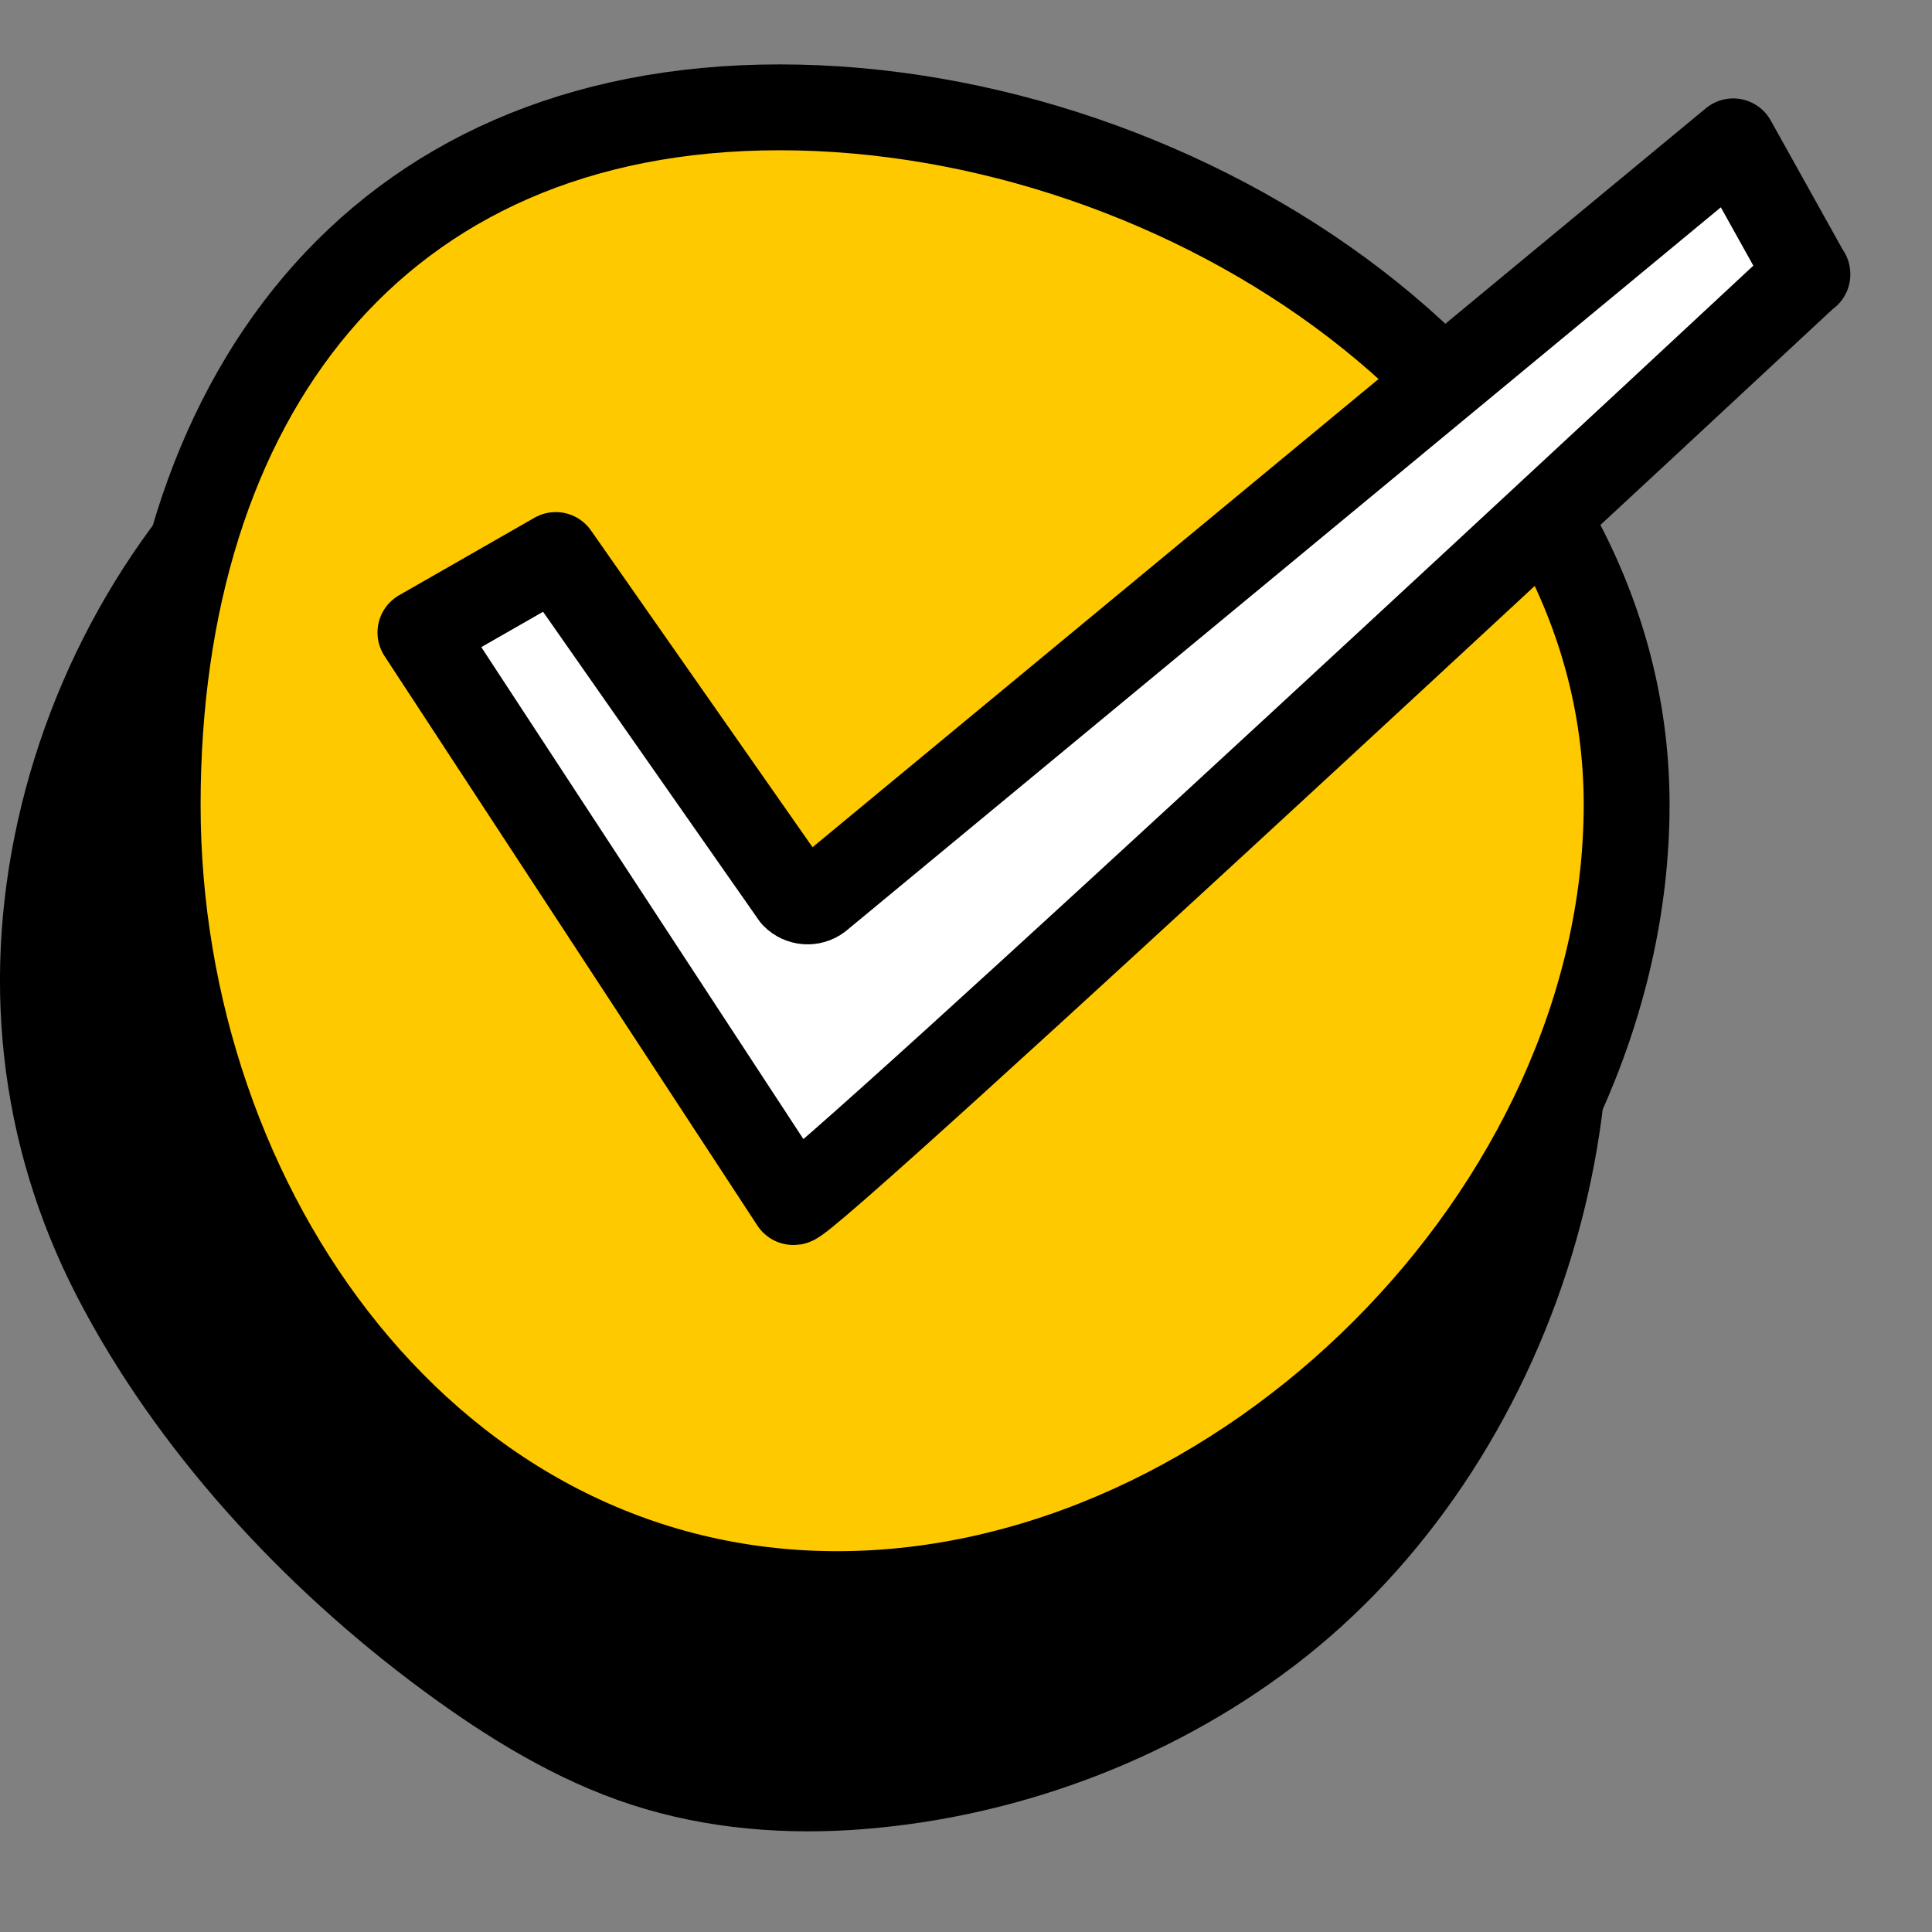 <svg width="18" height="18" viewBox="0 0 18 18" fill="none" xmlns="http://www.w3.org/2000/svg">
<rect x="0" y="0" width="18" height="18" fill="#808080" stroke="none"/>
<path d="M7.2 2.304C5.294 2.283 3.385 2.966 1.958 4.548C0.567 6.091 -0.18 8.532 0.383 10.685C0.979 12.961 3.286 15.363 5.365 16.385C7.482 17.431 10.491 16.614 12.206 15.134C13.929 13.651 14.838 11.365 14.771 9.096C14.651 5.083 10.927 2.343 7.2 2.3V2.304Z" fill="black"/>
<path d="M7.2 2.099C5.608 2.089 4.037 2.557 2.765 3.53C1.493 4.502 0.584 5.932 0.2 7.503C-0.184 9.075 -0.018 10.656 0.718 12.08C1.454 13.503 2.631 14.782 3.938 15.747C4.53 16.184 5.178 16.585 5.883 16.814C6.587 17.043 7.334 17.1 8.063 17.04C9.54 16.92 11.005 16.357 12.168 15.434C14.584 13.514 15.659 9.867 14.556 6.964C13.556 4.326 10.956 2.554 8.208 2.177C7.873 2.131 7.539 2.106 7.2 2.099C6.94 2.096 6.94 2.501 7.2 2.504C9.797 2.543 12.421 3.9 13.739 6.179C15.204 8.719 14.655 12.14 12.752 14.31C10.85 16.48 7.574 17.417 5.083 16.008C3.762 15.261 2.592 14.169 1.715 12.932C0.838 11.696 0.313 10.297 0.412 8.758C0.51 7.218 1.109 5.795 2.103 4.689C3.145 3.53 4.569 2.786 6.115 2.571C6.475 2.522 6.837 2.504 7.2 2.504C7.461 2.504 7.461 2.103 7.2 2.099Z" fill="black"/>
<path d="M7.264 1C11.044 1 15.155 3.716 15.155 7.496C15.155 11.276 11.579 14.852 7.799 14.852C4.019 14.852 1.469 11.276 1.469 7.5C1.469 3.723 3.484 1 7.264 1Z" fill="#FFC900" stroke="black" stroke-width="0.8"/>
<path d="M16.839 2.557L16.148 1.317L7.63 8.363C7.56 8.416 7.461 8.409 7.398 8.345L5.178 5.171L3.917 5.893L7.391 11.199C7.447 11.304 16.839 2.553 16.839 2.553V2.557Z" fill="white" stroke="black" stroke-width="0.8" stroke-linecap="round" stroke-linejoin="round"/>
</svg>
